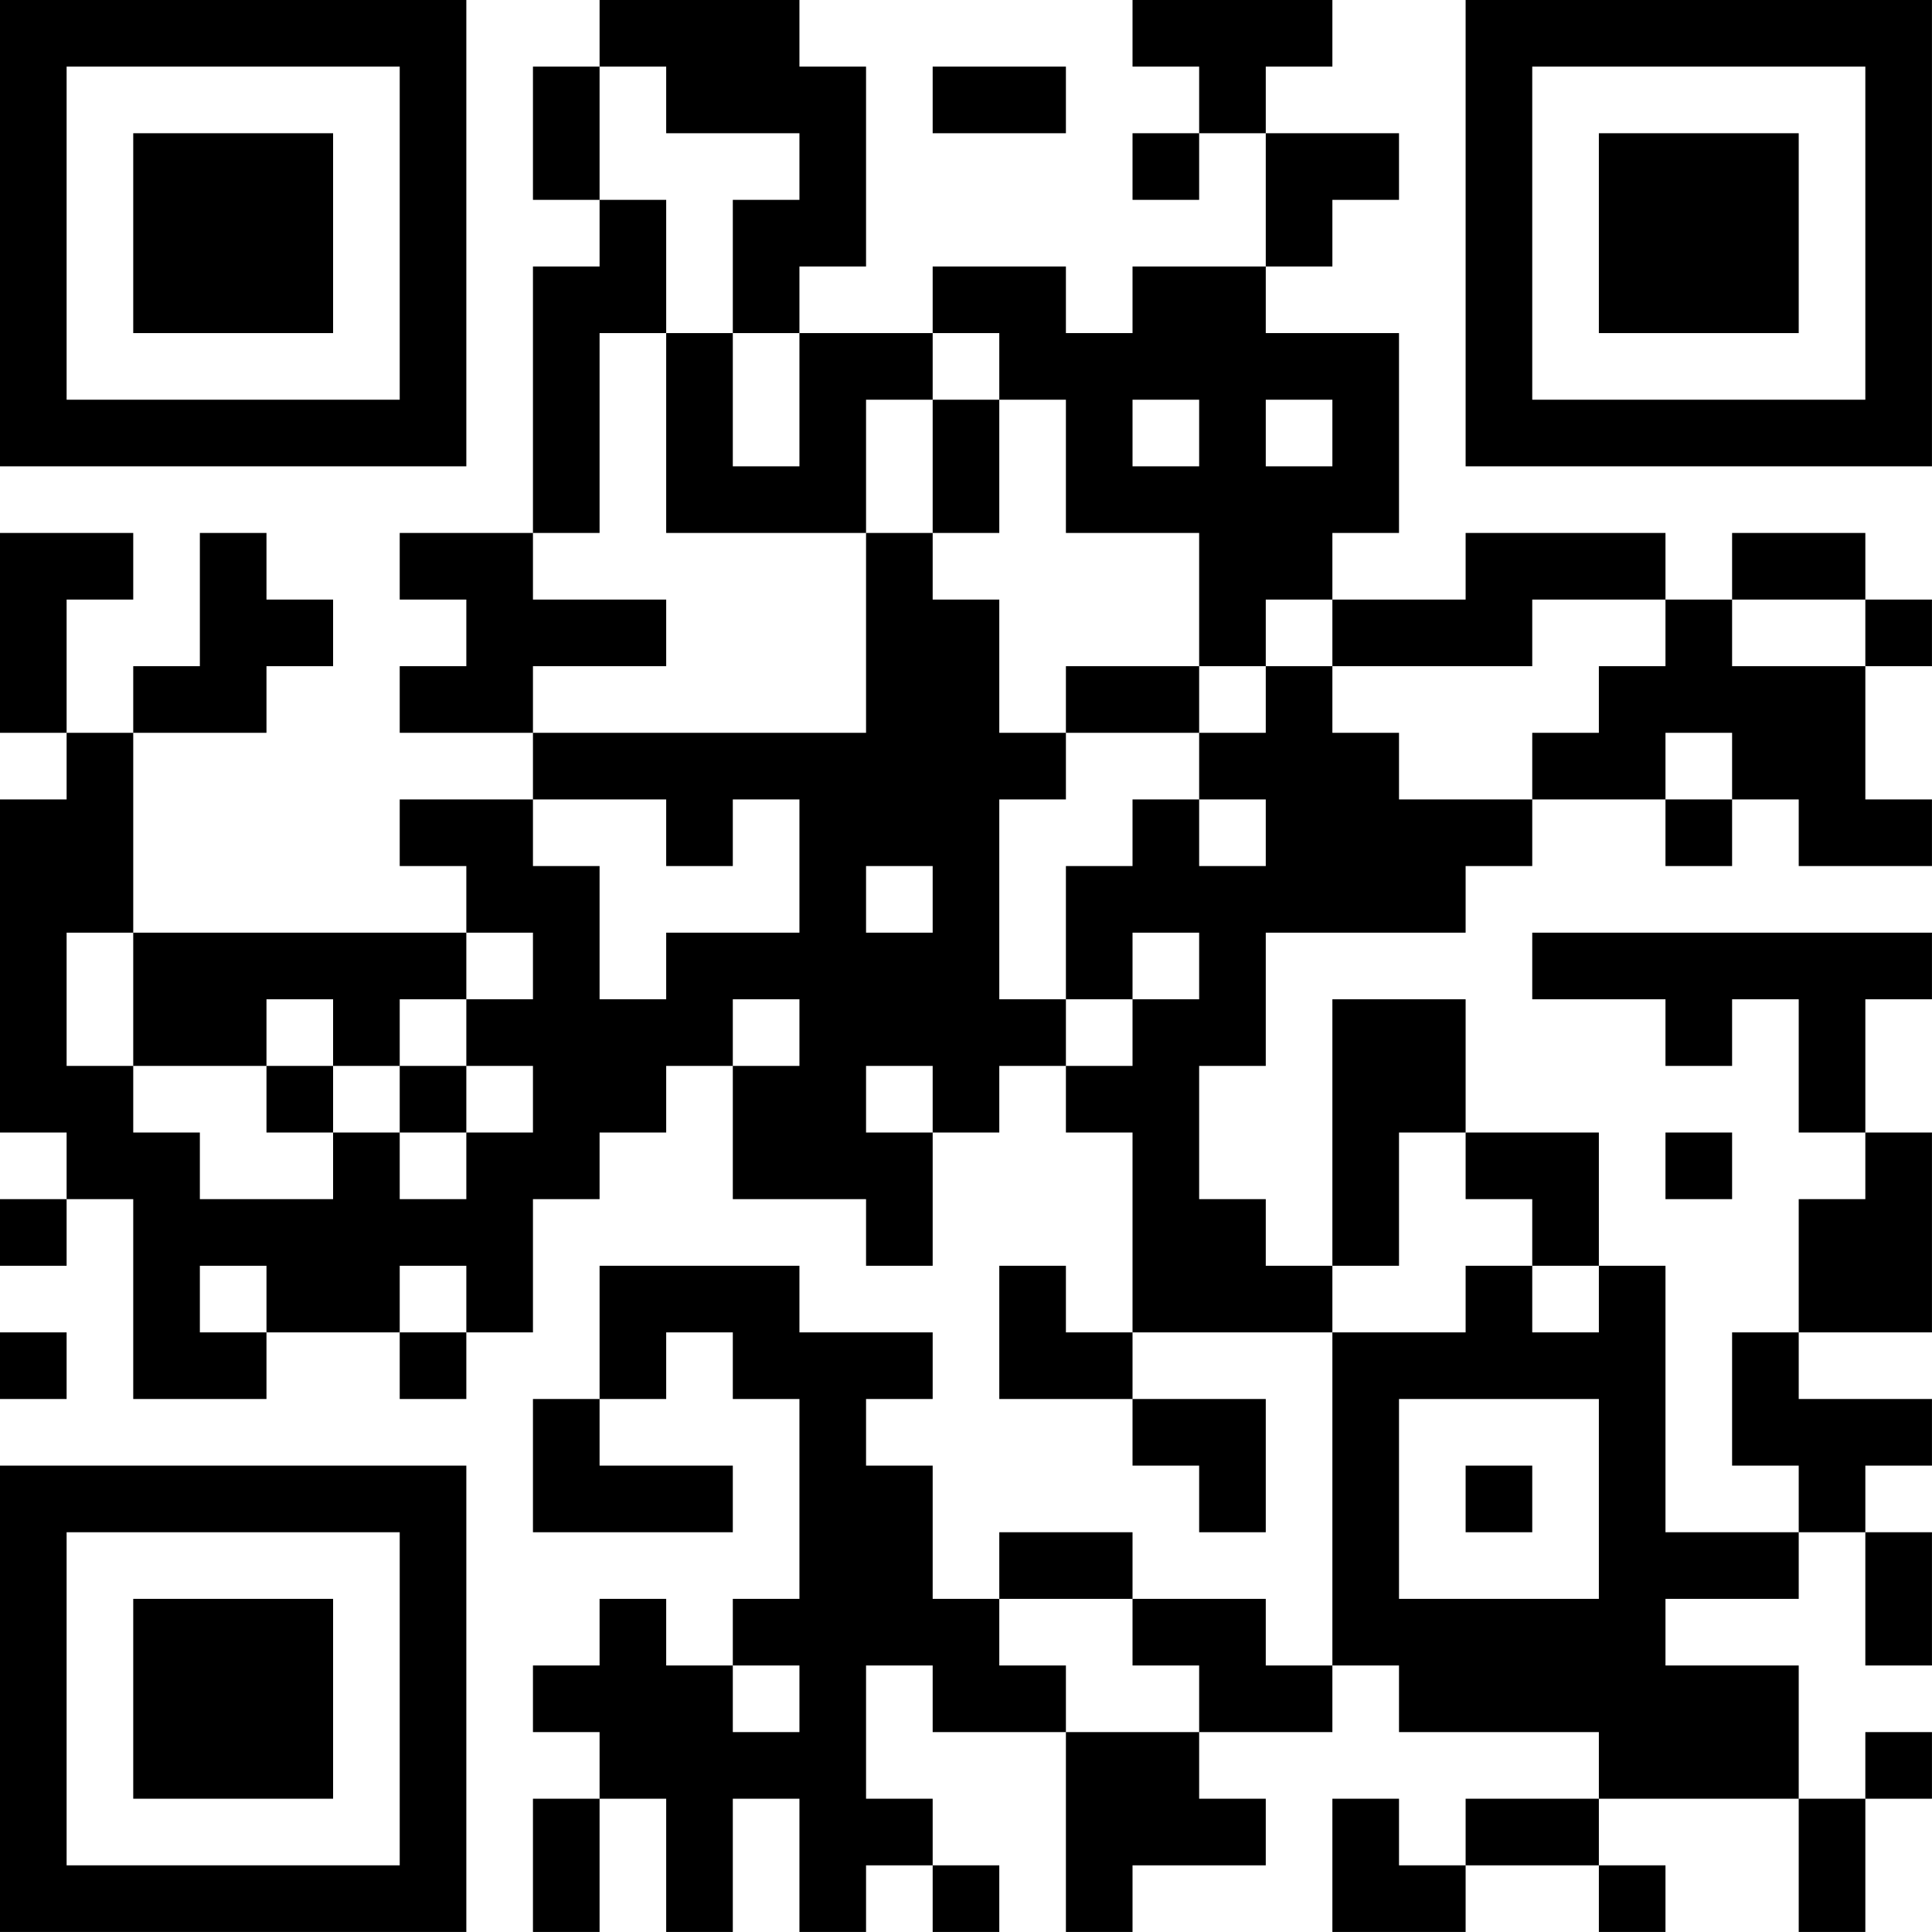 <?xml version="1.0" encoding="UTF-8"?>
<svg xmlns="http://www.w3.org/2000/svg" version="1.1" width="500" height="500" viewBox="0 0 500 500"><rect x="0" y="0" width="500" height="500" fill="#ffffff"/><g transform="scale(17.241)"><g transform="translate(0,0)"><path fill-rule="evenodd" d="M9 0L9 1L8 1L8 3L9 3L9 4L8 4L8 8L6 8L6 9L7 9L7 10L6 10L6 11L8 11L8 12L6 12L6 13L7 13L7 14L2 14L2 11L4 11L4 10L5 10L5 9L4 9L4 8L3 8L3 10L2 10L2 11L1 11L1 9L2 9L2 8L0 8L0 11L1 11L1 12L0 12L0 17L1 17L1 18L0 18L0 19L1 19L1 18L2 18L2 21L4 21L4 20L6 20L6 21L7 21L7 20L8 20L8 18L9 18L9 17L10 17L10 16L11 16L11 18L13 18L13 19L14 19L14 17L15 17L15 16L16 16L16 17L17 17L17 20L16 20L16 19L15 19L15 21L17 21L17 22L18 22L18 23L19 23L19 21L17 21L17 20L20 20L20 25L19 25L19 24L17 24L17 23L15 23L15 24L14 24L14 22L13 22L13 21L14 21L14 20L12 20L12 19L9 19L9 21L8 21L8 23L11 23L11 22L9 22L9 21L10 21L10 20L11 20L11 21L12 21L12 24L11 24L11 25L10 25L10 24L9 24L9 25L8 25L8 26L9 26L9 27L8 27L8 29L9 29L9 27L10 27L10 29L11 29L11 27L12 27L12 29L13 29L13 28L14 28L14 29L15 29L15 28L14 28L14 27L13 27L13 25L14 25L14 26L16 26L16 29L17 29L17 28L19 28L19 27L18 27L18 26L20 26L20 25L21 25L21 26L24 26L24 27L22 27L22 28L21 28L21 27L20 27L20 29L22 29L22 28L24 28L24 29L25 29L25 28L24 28L24 27L27 27L27 29L28 29L28 27L29 27L29 26L28 26L28 27L27 27L27 25L25 25L25 24L27 24L27 23L28 23L28 25L29 25L29 23L28 23L28 22L29 22L29 21L27 21L27 20L29 20L29 17L28 17L28 15L29 15L29 14L23 14L23 15L25 15L25 16L26 16L26 15L27 15L27 17L28 17L28 18L27 18L27 20L26 20L26 22L27 22L27 23L25 23L25 19L24 19L24 17L22 17L22 15L20 15L20 19L19 19L19 18L18 18L18 16L19 16L19 14L22 14L22 13L23 13L23 12L25 12L25 13L26 13L26 12L27 12L27 13L29 13L29 12L28 12L28 10L29 10L29 9L28 9L28 8L26 8L26 9L25 9L25 8L22 8L22 9L20 9L20 8L21 8L21 5L19 5L19 4L20 4L20 3L21 3L21 2L19 2L19 1L20 1L20 0L17 0L17 1L18 1L18 2L17 2L17 3L18 3L18 2L19 2L19 4L17 4L17 5L16 5L16 4L14 4L14 5L12 5L12 4L13 4L13 1L12 1L12 0ZM9 1L9 3L10 3L10 5L9 5L9 8L8 8L8 9L10 9L10 10L8 10L8 11L13 11L13 8L14 8L14 9L15 9L15 11L16 11L16 12L15 12L15 15L16 15L16 16L17 16L17 15L18 15L18 14L17 14L17 15L16 15L16 13L17 13L17 12L18 12L18 13L19 13L19 12L18 12L18 11L19 11L19 10L20 10L20 11L21 11L21 12L23 12L23 11L24 11L24 10L25 10L25 9L23 9L23 10L20 10L20 9L19 9L19 10L18 10L18 8L16 8L16 6L15 6L15 5L14 5L14 6L13 6L13 8L10 8L10 5L11 5L11 7L12 7L12 5L11 5L11 3L12 3L12 2L10 2L10 1ZM14 1L14 2L16 2L16 1ZM14 6L14 8L15 8L15 6ZM17 6L17 7L18 7L18 6ZM19 6L19 7L20 7L20 6ZM26 9L26 10L28 10L28 9ZM16 10L16 11L18 11L18 10ZM25 11L25 12L26 12L26 11ZM8 12L8 13L9 13L9 15L10 15L10 14L12 14L12 12L11 12L11 13L10 13L10 12ZM13 13L13 14L14 14L14 13ZM1 14L1 16L2 16L2 17L3 17L3 18L5 18L5 17L6 17L6 18L7 18L7 17L8 17L8 16L7 16L7 15L8 15L8 14L7 14L7 15L6 15L6 16L5 16L5 15L4 15L4 16L2 16L2 14ZM11 15L11 16L12 16L12 15ZM4 16L4 17L5 17L5 16ZM6 16L6 17L7 17L7 16ZM13 16L13 17L14 17L14 16ZM21 17L21 19L20 19L20 20L22 20L22 19L23 19L23 20L24 20L24 19L23 19L23 18L22 18L22 17ZM25 17L25 18L26 18L26 17ZM3 19L3 20L4 20L4 19ZM6 19L6 20L7 20L7 19ZM0 20L0 21L1 21L1 20ZM21 21L21 24L24 24L24 21ZM22 22L22 23L23 23L23 22ZM15 24L15 25L16 25L16 26L18 26L18 25L17 25L17 24ZM11 25L11 26L12 26L12 25ZM0 0L0 7L7 7L7 0ZM1 1L1 6L6 6L6 1ZM2 2L2 5L5 5L5 2ZM22 0L22 7L29 7L29 0ZM23 1L23 6L28 6L28 1ZM24 2L24 5L27 5L27 2ZM0 22L0 29L7 29L7 22ZM1 23L1 28L6 28L6 23ZM2 24L2 27L5 27L5 24Z" fill="#000000"/></g></g></svg>
